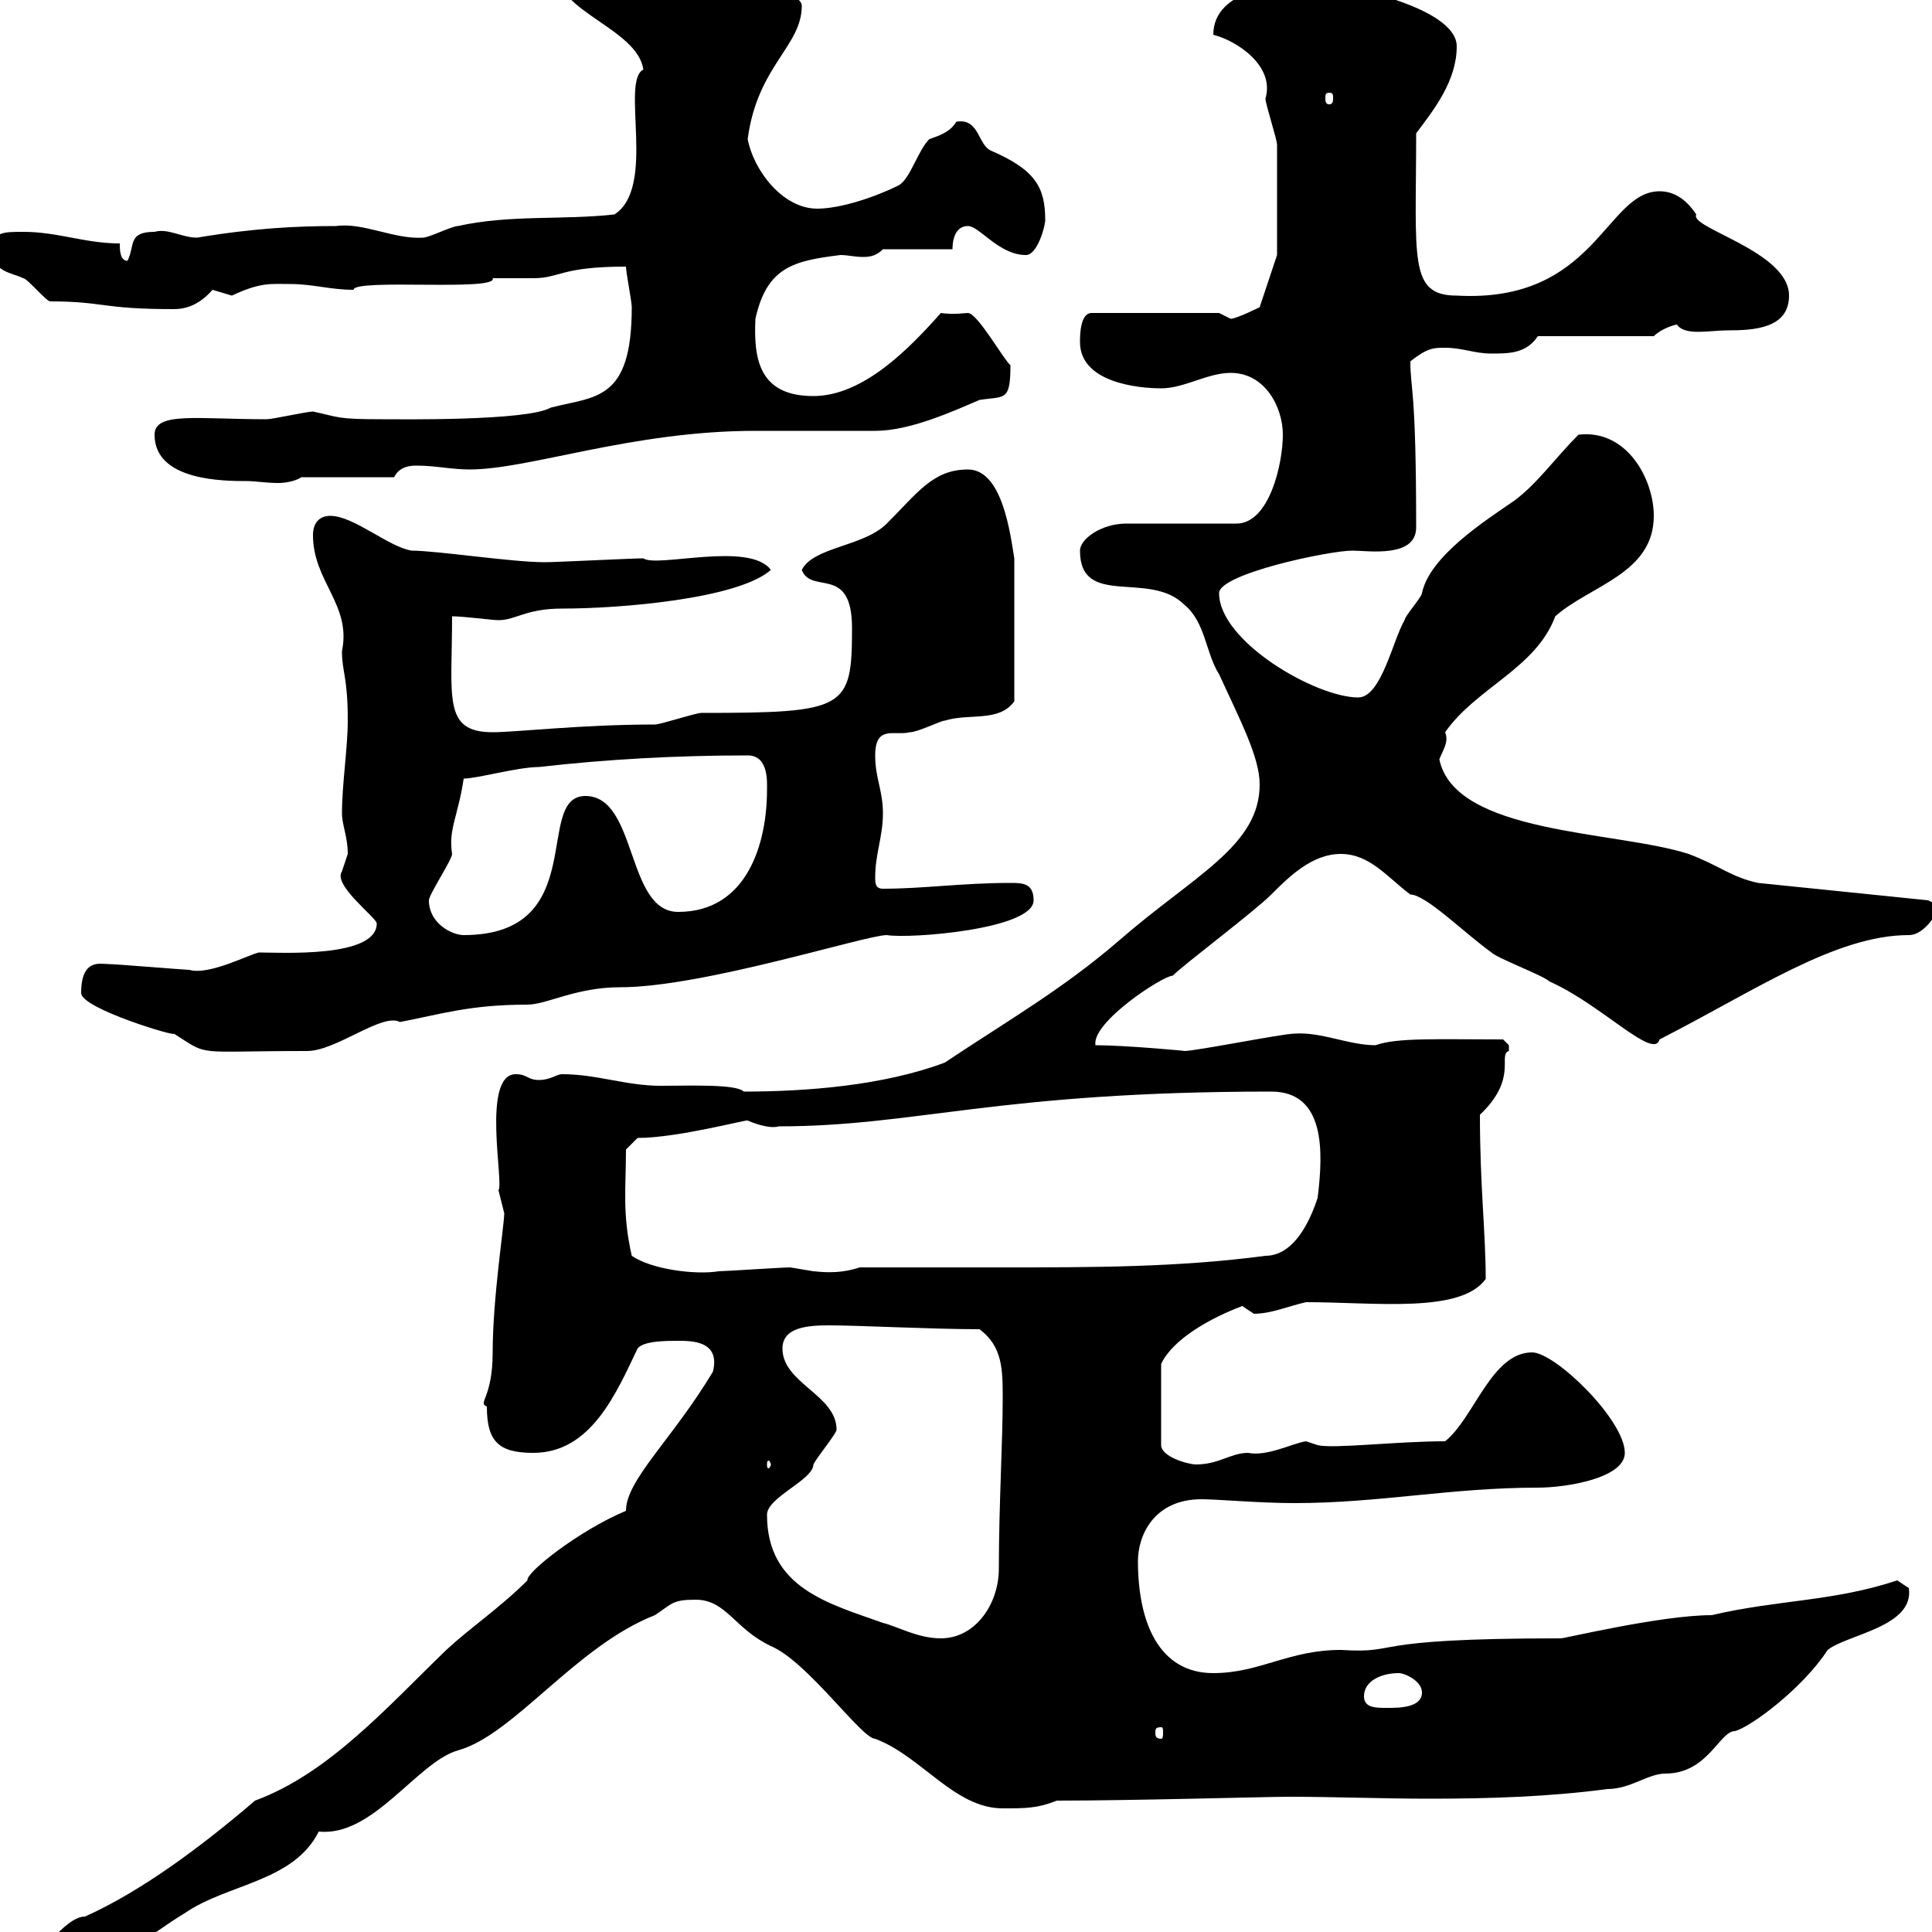 <svg xmlns="http://www.w3.org/2000/svg" xmlns:xlink="http://www.w3.org/1999/xlink" width="300" height="300"><path d="M4.20 304.80C4.20 307.80 5.40 307.80 7.20 307.80C14.70 307.80 22.80 300.60 28.80 297C35.40 292.50 45.60 292.20 49.50 284.40C57.90 285.30 64.80 273.60 71.10 271.80C79.80 269.40 89.40 255.60 101.70 250.80C104.40 249 104.40 248.40 108 248.40C112.80 248.40 114 252.90 119.70 255.60C125.40 258 133.80 270 135.90 270C143.10 272.70 148.20 280.80 155.70 280.80C159.30 280.80 161.10 280.80 164.10 279.60C175.80 279.60 196.80 279 200.10 279C207.30 279 214.50 279.30 222 279.30C231.30 279.30 240.60 279 249.60 277.80C253.20 277.80 255.90 275.40 258.60 275.40C265.20 275.40 267 268.80 269.40 268.80C271.80 268.20 279.90 262.20 283.80 256.20C286.80 253.80 297.30 252.60 296.40 246.60C296.40 246.60 294.60 245.40 294.60 245.40C284.70 248.70 276 248.40 265.80 250.80C258 250.80 243 254.40 242.40 254.40C210.90 254.40 218.10 256.80 208.20 256.20C200.10 256.20 195.60 259.80 188.40 259.80C180 259.80 176.70 252 176.70 242.40C176.70 238.50 179.10 232.80 186.60 232.80C189 232.80 195.60 233.40 201 233.40C214.20 233.40 225.30 231 238.80 231C243.30 231 252.30 229.50 252.30 225.60C252.30 220.50 241.50 210 237.90 210C231.60 210 228.90 220.20 224.40 223.80C216.90 223.80 207 225 204.60 224.40C204.60 224.40 202.80 223.80 202.80 223.80C200.70 224.10 196.80 226.20 193.80 225.60C191.10 225.60 189.30 227.40 185.70 227.40C184.50 227.40 180.30 226.20 180.30 224.40L180.30 211.80C182.10 207.90 188.10 204.60 192.90 202.80C192.90 202.80 194.70 204 194.70 204C197.40 204 200.10 202.80 202.80 202.20C213.60 202.20 226.80 204 230.70 198.60C230.70 191.40 229.80 184.20 229.80 173.10C235.80 167.40 232.50 163.80 234.30 163.20C234.30 163.20 234.30 163.20 234.30 162.30C234.30 162.30 233.40 161.40 233.40 161.40C223.20 161.40 216.90 161.10 213.60 162.30C209.40 162.30 205.20 160.20 201 160.50C199.20 160.50 185.70 163.20 183.90 163.20C184.50 163.20 174.60 162.30 170.10 162.30C169.50 158.70 180.60 151.50 182.10 151.50C183.90 149.70 194.70 141.60 197.40 138.90C200.10 136.20 203.70 132.60 208.20 132.60C212.70 132.60 215.40 136.20 219 138.90C221.40 138.90 227.40 144.90 231.60 147.90C232.50 148.80 239.70 151.50 240.60 152.40C248.70 156 256.80 164.70 257.70 161.40C272.40 153.90 285 145.20 296.40 145.20C299.10 145.20 301.20 141 301.20 140.70C301.20 140.70 299.40 139.80 299.40 139.80L273 137.10C268.80 136.20 267 134.40 262.20 132.60C251.10 129 225.90 129.60 223.50 117.90C224.10 116.40 225 115.20 224.40 113.70C229.20 106.80 238.50 103.80 241.50 95.70C246.90 90.90 256.80 89.10 256.80 80.10C256.80 74.40 252.60 66.60 245.10 67.50C241.50 71.10 238.80 75 235.20 77.70C230.40 81 222 86.40 220.80 92.10C220.80 92.70 218.10 95.70 218.10 96.30C216.30 99.30 214.50 108.30 210.90 108.30C204.30 108.30 189.30 99.60 189.30 92.10C189.30 89.10 206.40 85.50 210 85.50C212.40 85.50 219.90 86.70 219.90 81.90C219.90 60 219 60.60 219 56.10C221.70 54 222.60 54 224.40 54C227.10 54 228.90 54.90 231.60 54.90C234.30 54.90 237 54.90 238.80 52.20L256.80 52.20C258 51 260.10 50.40 260.40 50.40C261.60 52.20 265.50 51.30 268.20 51.30C272.40 51.30 277.80 51 277.80 45.90C277.80 39 262.20 35.40 263.40 33.30C262.20 31.50 260.40 29.70 257.70 29.70C249.30 29.70 247.80 47.10 226.20 45.90C218.70 45.90 219.90 40.20 219.90 20.70C222.60 17.10 226.20 12.60 226.20 7.20C226.20 0.90 207.60-2.70 203.70-2.70C199.20-2.70 188.40-1.80 188.40 5.40C192 6.30 198 10.20 196.50 15.30C196.50 16.20 198.30 21.60 198.30 22.50C198.30 26.10 198.30 36.60 198.30 39.60L195.60 47.70C195.60 47.70 192 49.50 191.10 49.50C191.10 49.50 189.30 48.60 189.30 48.60L169.50 48.60C167.70 48.60 167.70 52.20 167.70 53.10C167.70 59.40 176.70 60.30 180.30 60.30C183.90 60.30 187.50 57.90 191.10 57.90C196.50 57.90 199.20 63.30 199.20 67.50C199.20 72 197.10 81.30 192 81.30L174.90 81.30C171 81.30 167.70 83.70 167.70 85.50C167.70 94.50 178.50 88.50 183.90 93.90C187.20 96.60 187.20 101.40 189.30 104.70C192.60 111.90 195.60 117.60 195.60 121.80C195.60 131.40 185.40 135.90 173.70 146.10C165 153.60 156.60 158.40 146.70 165C137.10 168.60 125.10 169.50 115.50 169.50C114.30 168.30 107.10 168.60 102.60 168.60C97.20 168.60 92.70 166.80 87.30 166.80C86.40 166.80 85.50 167.70 83.70 167.70C81.90 167.70 81.90 166.80 80.10 166.80C74.70 166.80 78.30 183.90 77.40 184.80C77.40 184.80 78.30 188.40 78.30 188.40C78.30 190.20 76.50 201.60 76.50 210C76.50 217.20 74.10 217.80 75.60 218.40C75.60 223.80 77.40 225.60 82.80 225.60C91.80 225.60 95.70 216.30 99 209.40C99.90 208.20 103.50 208.20 105.30 208.20C107.40 208.20 111.90 208.20 110.70 213C104.40 223.50 97.20 229.80 97.20 234.60C90 237.60 81.60 244.20 81.90 245.40C77.70 249.60 73.20 252.60 69.30 256.20C60 265.20 51 275.40 39.60 279.60C31.20 286.80 21.90 293.70 13.20 297.60C9.90 297.60 5.70 304.80 4.20 304.20C4.20 304.20 4.20 304.80 4.20 304.80ZM180.30 268.20C180.60 268.20 180.60 268.50 180.60 269.10C180.60 269.40 180.60 270 180.30 270C179.40 270 179.40 269.40 179.40 269.10C179.40 268.50 179.40 268.20 180.30 268.20ZM211.80 263.40C211.80 261 214.50 259.80 217.20 259.80C218.10 259.80 220.80 261 220.80 262.80C220.80 265.20 217.20 265.20 215.40 265.20C213.60 265.20 211.80 265.20 211.80 263.40ZM119.10 235.20C119.10 232.50 126.30 229.80 126.30 227.40C126.90 226.20 129.90 222.60 129.90 222C129.90 216.60 121.50 214.80 121.50 209.40C121.50 206.10 125.40 205.80 128.70 205.80C133.50 205.80 144.60 206.40 152.10 206.40C155.70 209.10 155.70 212.70 155.70 217.20C155.70 223.80 155.10 234 155.10 243.60C155.10 249 151.50 254.40 146.10 254.40C142.50 254.40 139.50 252.60 137.10 252C128.70 249 119.10 246.60 119.10 235.20ZM119.70 227.40C119.70 227.70 119.40 228 119.40 228C119.10 228 119.10 227.70 119.10 227.40C119.10 227.10 119.10 226.80 119.40 226.80C119.40 226.80 119.70 227.10 119.70 227.40ZM98.10 195C96.60 188.40 97.20 184.50 97.20 178.50L99 176.70C105.30 176.70 116.40 173.70 116.10 174C118.20 174.90 120 175.20 120.90 174.90C142.20 174.90 154.80 169.50 197.40 169.50C205.80 169.50 205.50 178.80 204.60 186C204 187.80 201.60 195 196.50 195C183 196.80 169.50 196.80 156 196.80C148.50 196.80 141 196.80 133.50 196.80C129.90 198 126.90 197.40 126.30 197.40C126.30 197.40 122.70 196.80 122.70 196.80C121.50 196.80 112.50 197.40 111.60 197.40C108 198 101.10 197.10 98.10 195ZM12.60 154.20C12.60 156.60 27.60 161.10 27 160.50C32.70 164.10 29.70 163.20 47.70 163.20C52.20 163.20 59.40 157.20 62.10 158.70C68.40 157.50 72.90 156 81.90 156C84.90 156 89.40 153.30 96.30 153.30C109.20 153.30 134.40 145.20 137.70 145.20C141.30 145.80 160.50 144.30 160.50 139.80C160.50 137.10 158.70 137.10 156.90 137.10C149.40 137.10 143.40 138 137.10 138C135.90 138 135.90 137.10 135.90 136.20C135.90 132.60 137.10 129.90 137.10 126.30C137.10 122.70 135.90 120.90 135.90 117.30C135.90 112.50 138.90 114.30 141.30 113.70C142.50 113.70 146.10 111.90 146.70 111.90C150.60 110.70 155.10 112.20 157.50 108.90L157.50 86.70C156.90 83.10 155.70 72.90 150.30 72.90C144.90 72.90 142.50 76.50 137.70 81.30C134.10 84.90 126.30 84.90 124.50 88.50C126 92.40 132.30 87.60 132.30 97.50C132.30 110.10 131.40 110.70 108.90 110.70C108 110.70 102.60 112.50 101.70 112.50C90.30 112.50 80.10 113.70 76.50 113.70C68.70 113.70 70.20 108.30 70.20 95.70C72 95.70 76.50 96.30 77.40 96.30C80.10 96.30 81.60 94.50 87.30 94.50C96.30 94.50 114.60 93 119.70 88.50C116.40 84 102 88.20 99.90 86.70C98.10 86.70 86.40 87.30 84.60 87.30C79.50 87.30 67.80 85.50 63.90 85.50C60.30 84.90 54.90 80.10 51.30 80.10C49.50 80.10 48.60 81.30 48.60 83.10C48.60 90.30 54.60 93.90 53.10 101.10C53.10 104.40 54 105 54 111.90C54 116.10 53.10 121.80 53.10 126.30C53.10 128.10 54 129.90 54 132.60C54 132.60 53.10 135.30 53.10 135.30C51.60 137.40 58.50 142.50 58.50 143.40C58.50 148.80 43.50 147.90 40.20 147.90C38.70 148.20 32.40 151.50 29.40 150.60C28.80 150.60 18 149.70 16.80 149.70C15.60 149.70 12.60 148.80 12.60 154.20ZM66.60 139.80C66.60 138.90 70.20 133.50 70.20 132.60C69.60 128.70 71.10 126.90 72 120.90C74.10 120.90 80.40 119.10 83.70 119.10C94.20 117.90 105 117.30 116.10 117.30C119.40 117.30 119.10 121.50 119.10 122.70C119.10 130.80 116.10 141.60 105.30 141.60C97.20 141.60 99 123.60 90.90 123.60C82.80 123.60 91.80 145.20 72 145.20C70.20 145.20 66.60 143.40 66.60 139.80ZM24 67.50C24 74.70 34.80 74.70 38.40 74.70C39.60 74.70 41.40 75 43.20 75C44.40 75 45.90 74.70 46.80 74.10L61.20 74.10C62.10 72.30 63.90 72.30 64.80 72.30C67.50 72.30 70.20 72.90 72.90 72.90C82.20 72.90 98.10 66.90 117.30 66.90C119.10 66.90 134.10 66.90 135.90 66.90C141.30 66.90 147.90 63.90 152.10 62.10C156 61.50 156.90 62.40 156.90 56.70C156 56.10 151.80 48.60 150.30 48.60C149.70 48.60 148.20 48.90 146.10 48.60C141.30 54 134.10 61.50 126.30 61.50C117.90 61.50 117 55.80 117.30 49.50C119.10 41.40 123.30 40.50 130.50 39.60C131.70 39.60 132.60 39.90 134.10 39.90C135.30 39.90 136.20 39.60 137.10 38.70L147.90 38.70C147.90 36.90 148.50 35.10 150.30 35.10C152.10 35.10 155.10 39.60 159.30 39.60C161.10 39.60 162.30 35.10 162.30 34.20C162.30 29.10 160.80 26.40 153.90 23.40C151.80 22.50 152.10 18.30 148.50 18.90C147.60 20.40 146.10 21 144.30 21.60C142.50 23.40 141.30 27.90 139.50 28.80C135.90 30.60 130.50 32.40 126.90 32.40C121.50 32.40 117 26.40 116.10 21.60C117.60 10.20 124.50 7.20 124.50 0.90C124.50-1.20 116.40-3.60 111.60-3.60C106.20-3.60 100.80-7.80 95.40-7.20C93.60-7.20 86.40-7.20 86.40-4.50C86.40 1.80 99 4.50 99.90 10.80C96.30 12.60 102 29.10 95.40 33.30C87.30 34.20 79.20 33.30 71.10 35.10C70.20 35.10 66.60 36.90 65.70 36.90C61.20 37.20 56.40 34.50 52.20 35.10C46.20 35.10 39.60 35.40 30.60 36.90C28.20 36.90 26.10 35.40 24 36C19.80 36 21 38.10 19.80 40.50C18.60 40.50 18.60 38.70 18.60 37.80C13.20 37.80 9 36 3.60 36C0.60 36-1.20 36-1.20 38.70C-1.20 42.30 1.80 42.30 3.60 43.20C4.20 43.20 7.20 46.80 7.80 46.80C16.20 46.80 15.60 48 27 48C28.80 48 30.90 47.40 33 45C33 45 36 45.90 36 45.90C40.50 43.80 42 44.10 45 44.10C48.60 44.10 51.30 45 54.90 45C54.90 43.20 77.40 45.30 76.50 43.20C77.40 43.20 81.90 43.20 82.80 43.20C87 43.20 87 41.40 97.20 41.40C97.20 42.30 98.10 46.80 98.10 47.70C98.10 62.40 92.40 61.50 85.50 63.30C81.90 65.40 61.80 65.10 59.40 65.10C52.20 65.10 52.80 64.80 48.60 63.90C47.70 63.90 42.30 65.10 41.40 65.10C30.60 65.10 24 63.90 24 67.50ZM206.40 14.40C207 14.40 207 14.70 207 15.30C207 15.60 207 16.20 206.40 16.20C205.80 16.20 205.80 15.60 205.80 15.30C205.80 14.70 205.80 14.40 206.40 14.40Z"/></svg>